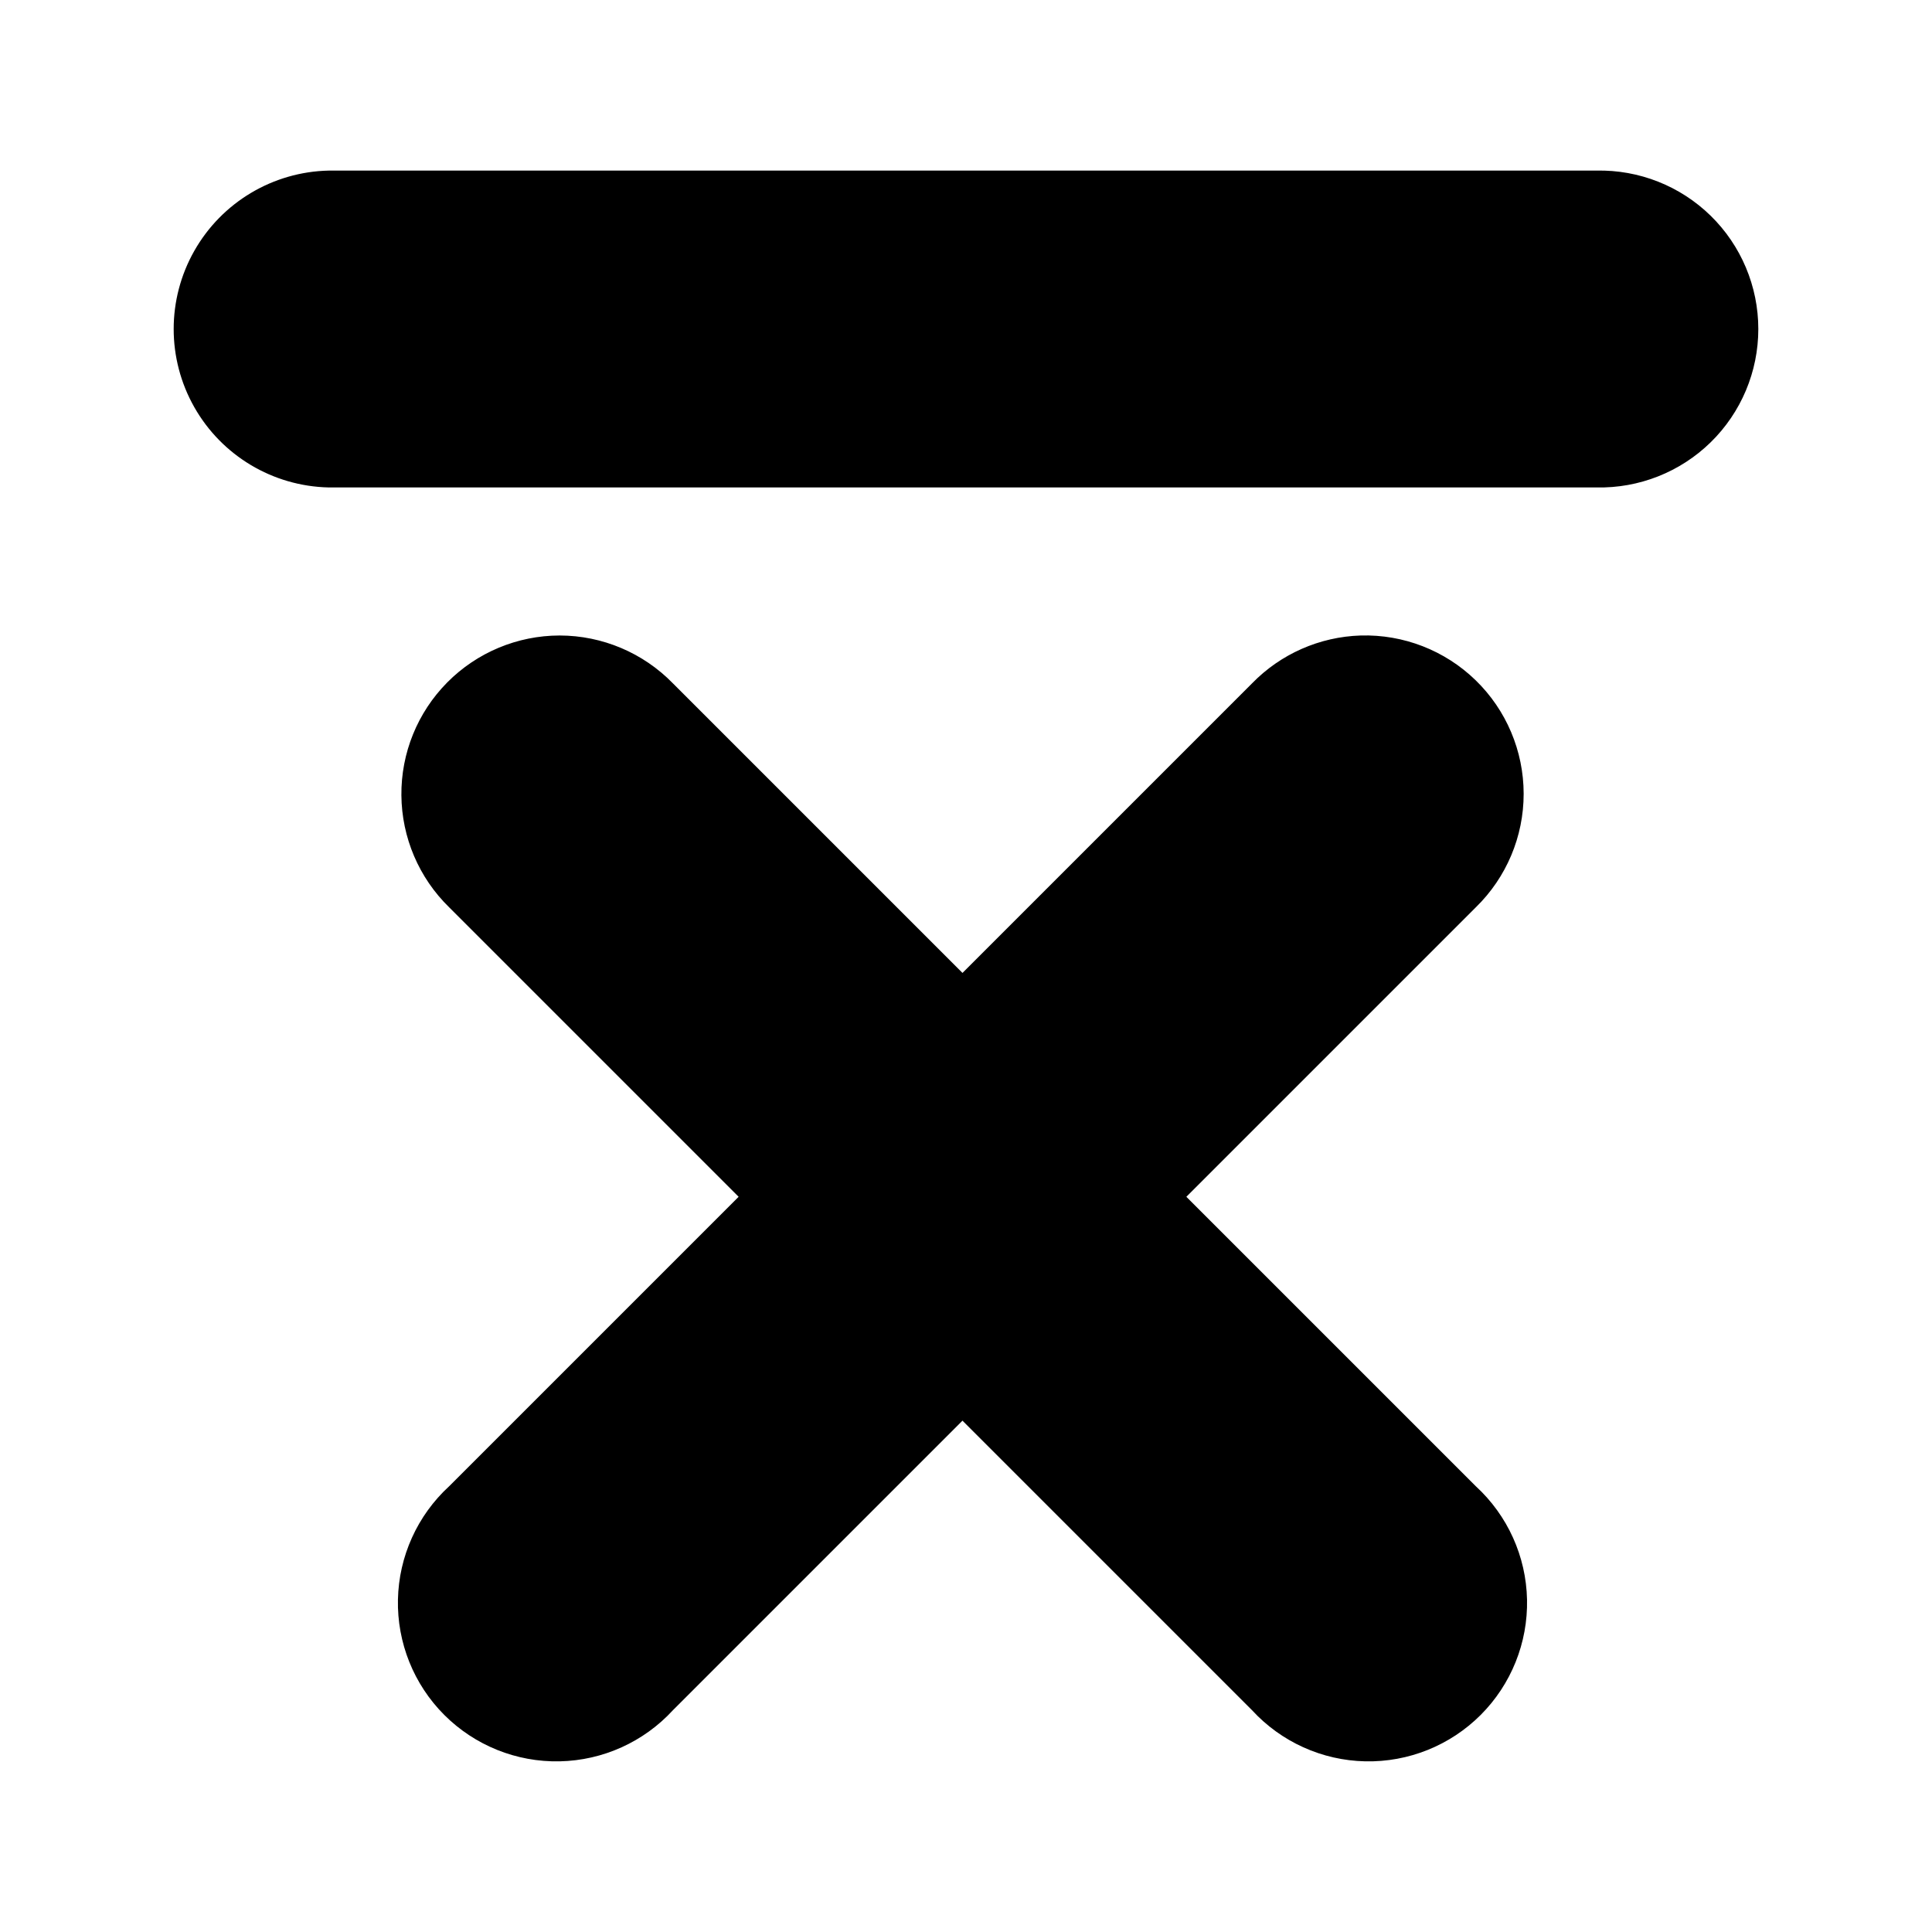 <?xml version="1.0" encoding="UTF-8"?>
<!-- Uploaded to: ICON Repo, www.iconrepo.com, Generator: ICON Repo Mixer Tools -->
<svg fill="#000000" width="800px" height="800px" version="1.1" viewBox="144 144 512 512" xmlns="http://www.w3.org/2000/svg">
 <path d="m231.09 189.21c-14.777 0.328-28.297 8.402-35.59 21.258-7.297 12.855-7.297 28.598 0 41.453 7.293 12.855 20.812 20.93 35.59 21.258h335.96c11.293 0.25 22.215-4.062 30.293-11.961 8.078-7.902 12.629-18.723 12.629-30.023 0-11.297-4.551-22.121-12.629-30.023-8.078-7.898-19-12.211-30.293-11.961zm61.215 123.2v0.004c-11.191 0.012-21.91 4.492-29.785 12.441-7.871 7.949-12.246 18.715-12.148 29.902 0.094 11.191 4.652 21.879 12.66 29.691l76.711 76.711-76.711 76.711c-8.43 7.742-13.332 18.59-13.574 30.031-0.242 11.441 4.195 22.488 12.289 30.582 8.094 8.09 19.137 12.531 30.578 12.289 11.441-0.242 22.289-5.144 30.031-13.574l76.711-76.711 76.711 76.711c7.746 8.43 18.59 13.332 30.035 13.574 11.441 0.242 22.484-4.199 30.578-12.289 8.09-8.094 12.531-19.141 12.289-30.582-0.242-11.441-5.144-22.289-13.574-30.031l-76.711-76.707 76.711-76.711c8.117-7.914 12.691-18.773 12.68-30.109-0.012-11.336-4.606-22.184-12.738-30.082-8.133-7.898-19.113-12.172-30.445-11.848-10.895 0.336-21.227 4.894-28.824 12.711l-76.711 76.711-76.711-76.711c-7.894-8.117-18.73-12.699-30.051-12.711z"/>
</svg>